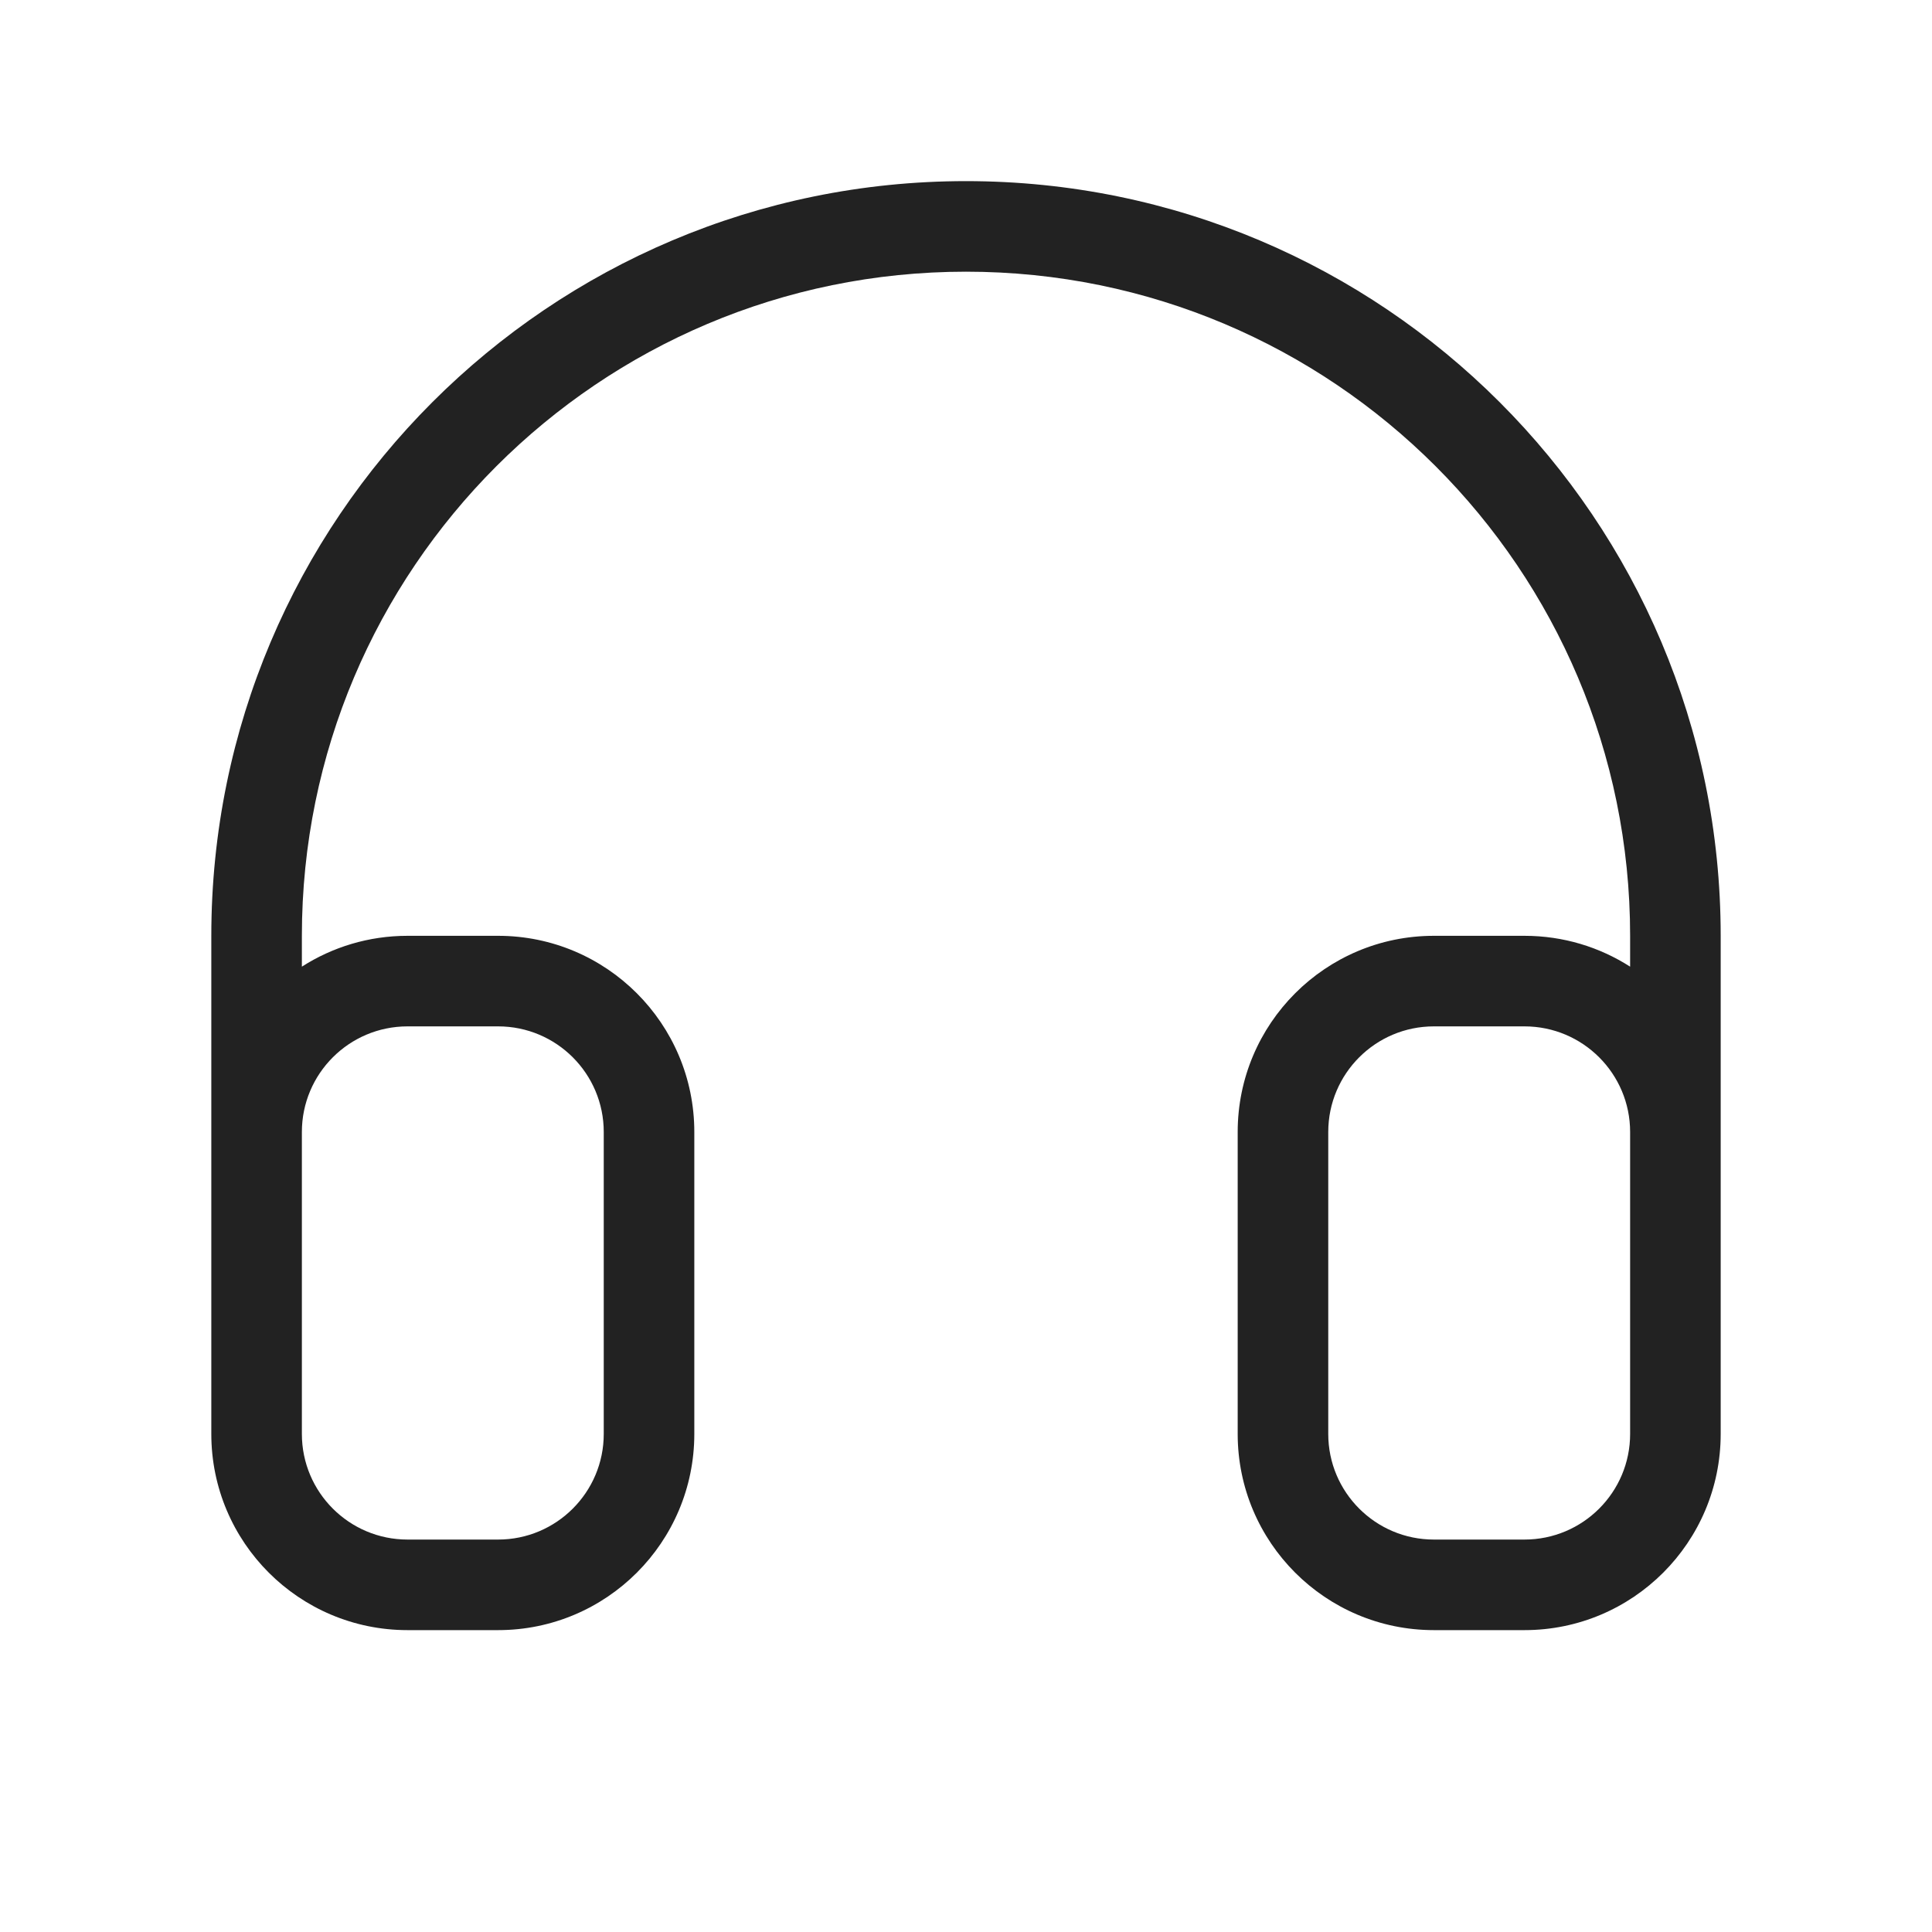 <svg width="64" height="64" viewBox="0 0 64 64" fill="none" xmlns="http://www.w3.org/2000/svg">
<path fill-rule="evenodd" clip-rule="evenodd" d="M7 31C7 17.193 18.193 6 32 6C45.807 6 57 17.193 57 31V47.5C57 51.09 54.09 54 50.5 54H47.5C43.91 54 41 51.09 41 47.5V37.5C41 33.91 43.91 31 47.5 31H50.5C51.789 31 52.99 31.375 54 32.022V31C54 18.85 44.15 9 32 9C19.85 9 10 18.85 10 31V32.022C11.01 31.375 12.211 31 13.5 31H16.5C20.09 31 23 33.91 23 37.5V47.5C23 51.09 20.09 54 16.5 54H13.5C9.91 54 7 51.09 7 47.5V31ZM54 37.5C54 35.567 52.433 34 50.5 34H47.5C45.567 34 44 35.567 44 37.5V47.5C44 49.433 45.567 51 47.5 51H50.5C52.433 51 54 49.433 54 47.5V37.5ZM10 37.5C10 35.567 11.567 34 13.5 34H16.5C18.433 34 20 35.567 20 37.5V47.5C20 49.433 18.433 51 16.5 51H13.5C11.567 51 10 49.433 10 47.5V37.5Z" fill="#222222"/>
</svg>
